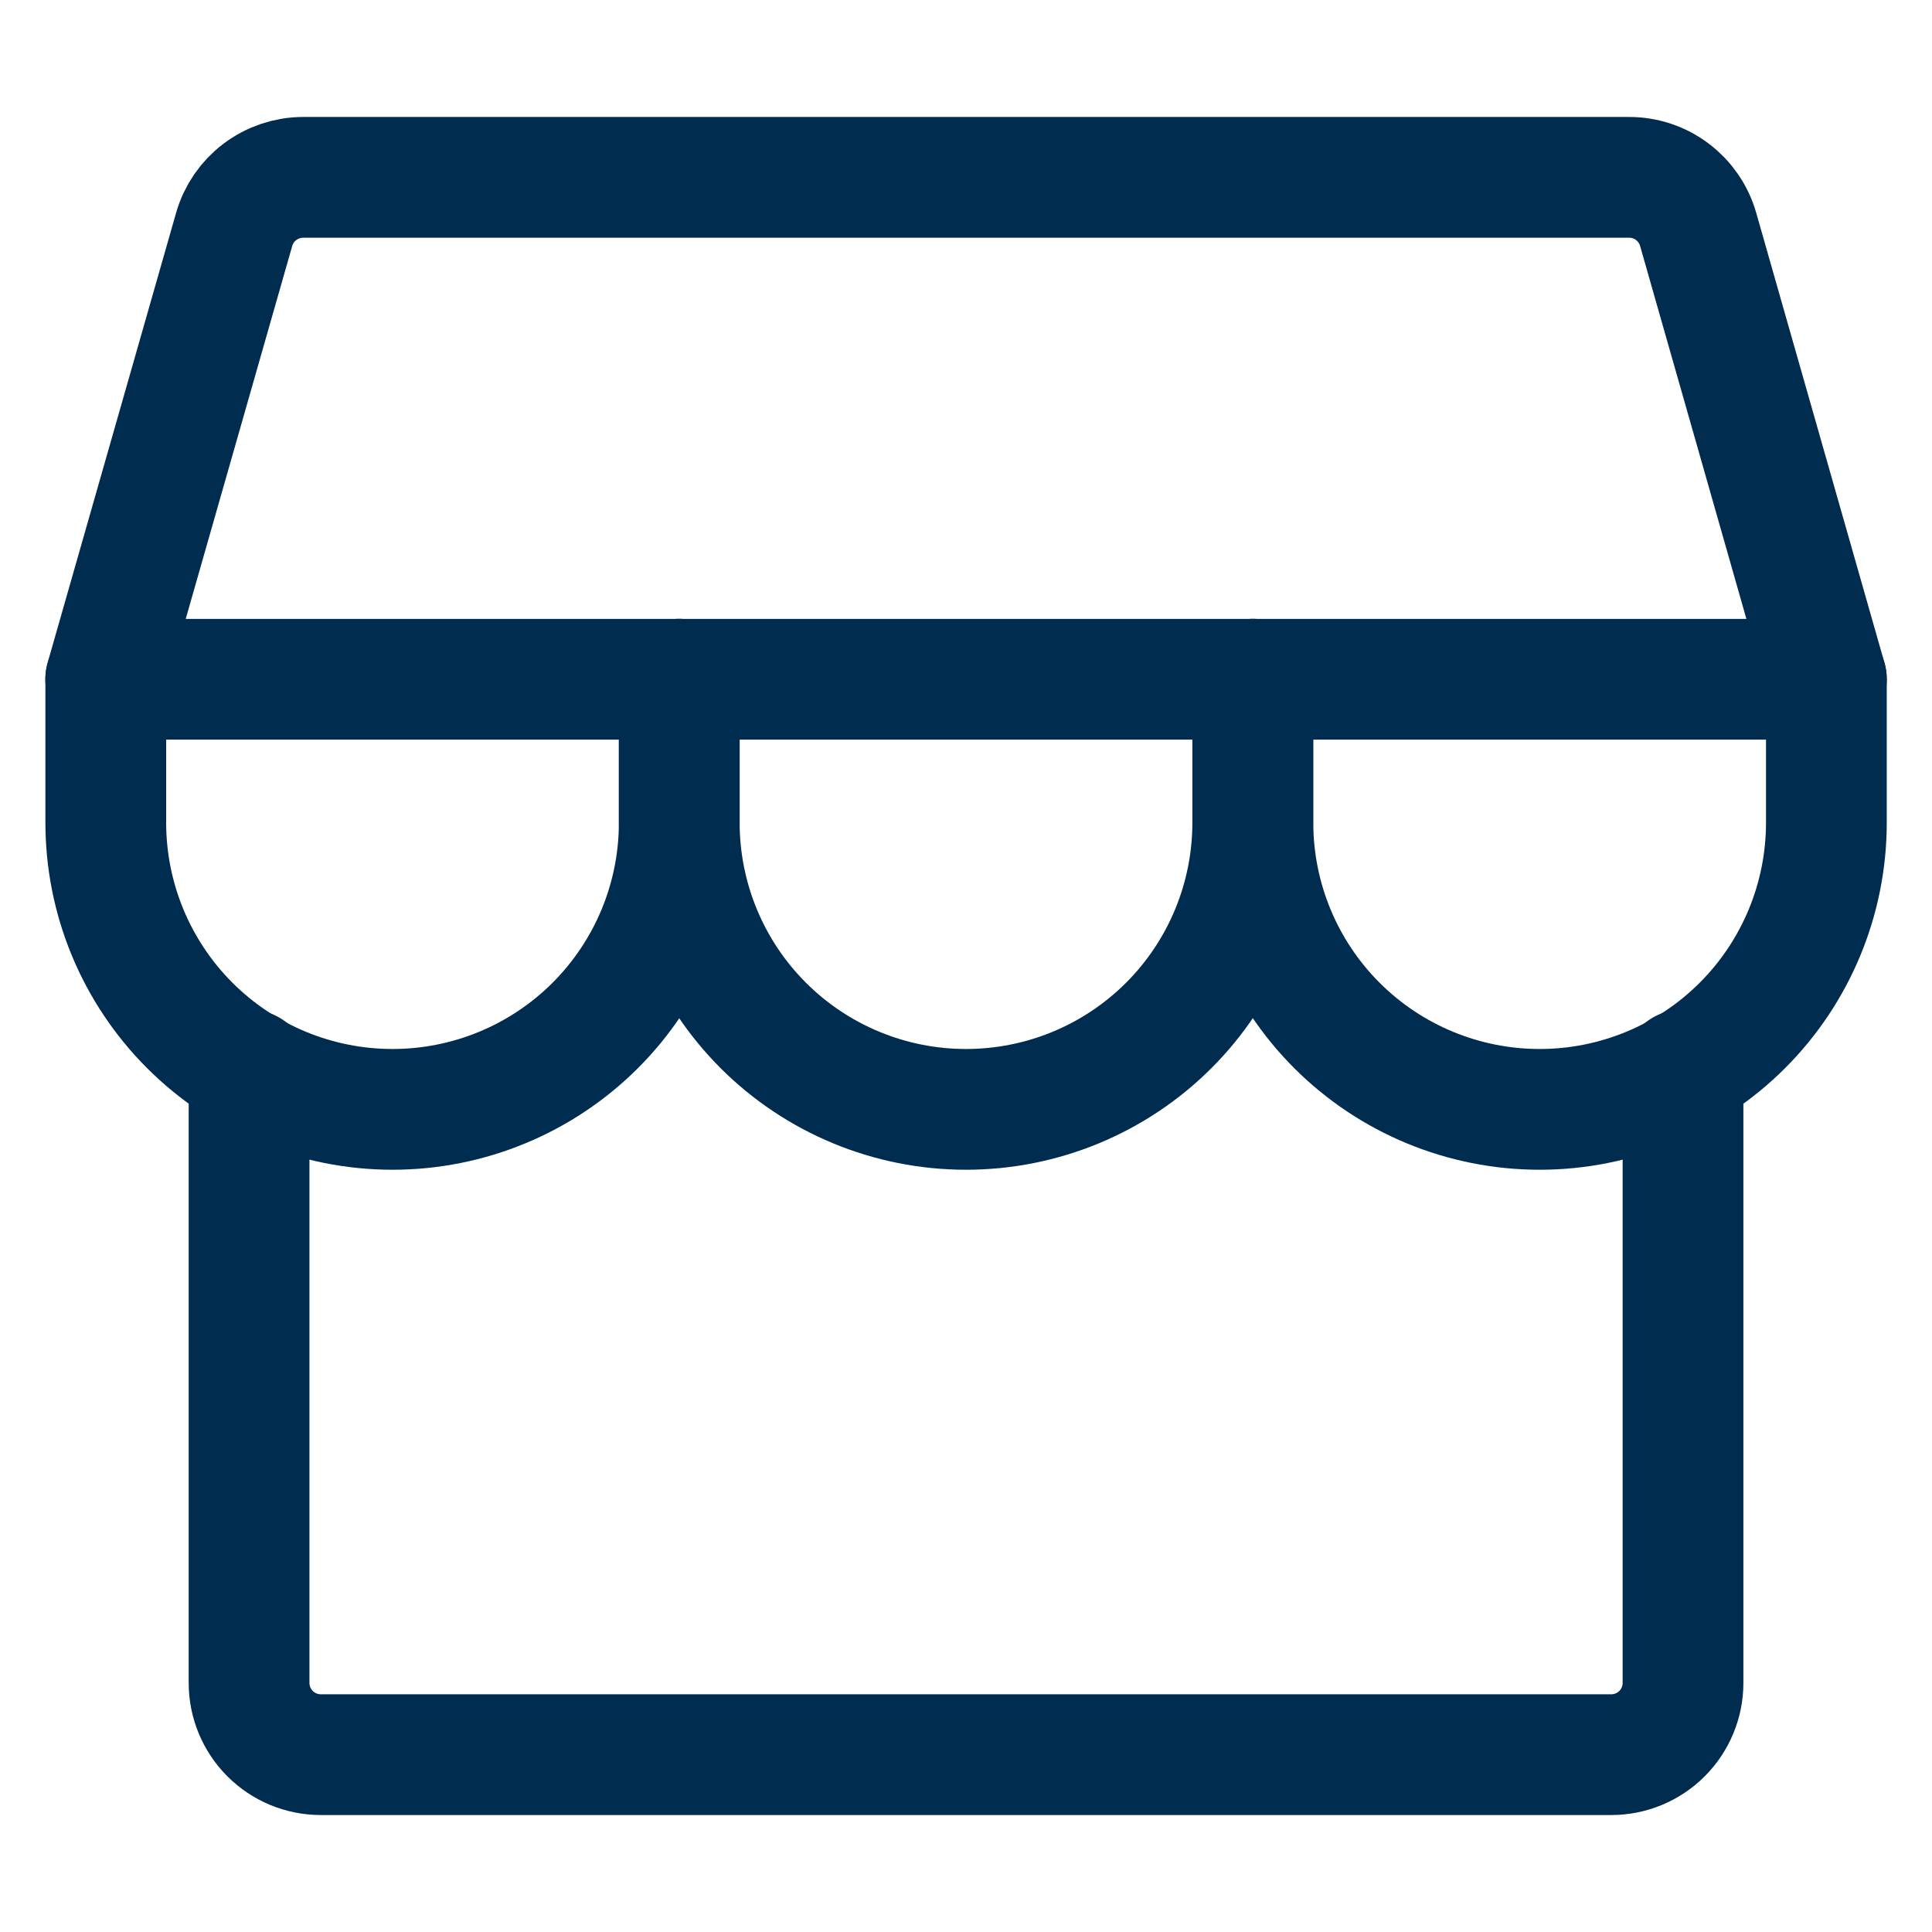 <svg fill="none" height="24" viewBox="0 0 24 24" width="24" xmlns="http://www.w3.org/2000/svg"><g stroke="#002c50" stroke-linecap="round" stroke-linejoin="round" stroke-width="1.5"><path d="m3.094 13.29v7.616c0 .236.094.463.261.63.167.167.394.261.63.261h16.031c.236 0 .463-.094.63-.261s.261-.394.261-.63v-7.616"/><path d="m3.762 2.203h16.477c.193 0.0.382.063.536.18.154.116.267.28.32.466l1.593 5.589h-21.375l1.596-5.589c.053-.185.165-.349.319-.465.154-.116.341-.18.534-.181z"/><path d="m8.438 8.438v1.781c0 .945-.375 1.851-1.043 2.519s-1.574 1.043-2.519 1.043-1.851-.375-2.519-1.043-1.043-1.574-1.043-2.519v-1.781"/><path d="m15.562 8.438v1.781c0 .945-.375 1.851-1.043 2.519s-1.574 1.043-2.519 1.043-1.851-.375-2.519-1.043c-.668-.668-1.043-1.574-1.043-2.519v-1.781"/><path d="m22.688 8.438v1.781c0 .945-.375 1.851-1.043 2.519s-1.574 1.043-2.519 1.043-1.851-.375-2.519-1.043-1.043-1.574-1.043-2.519v-1.781"/></g></svg>